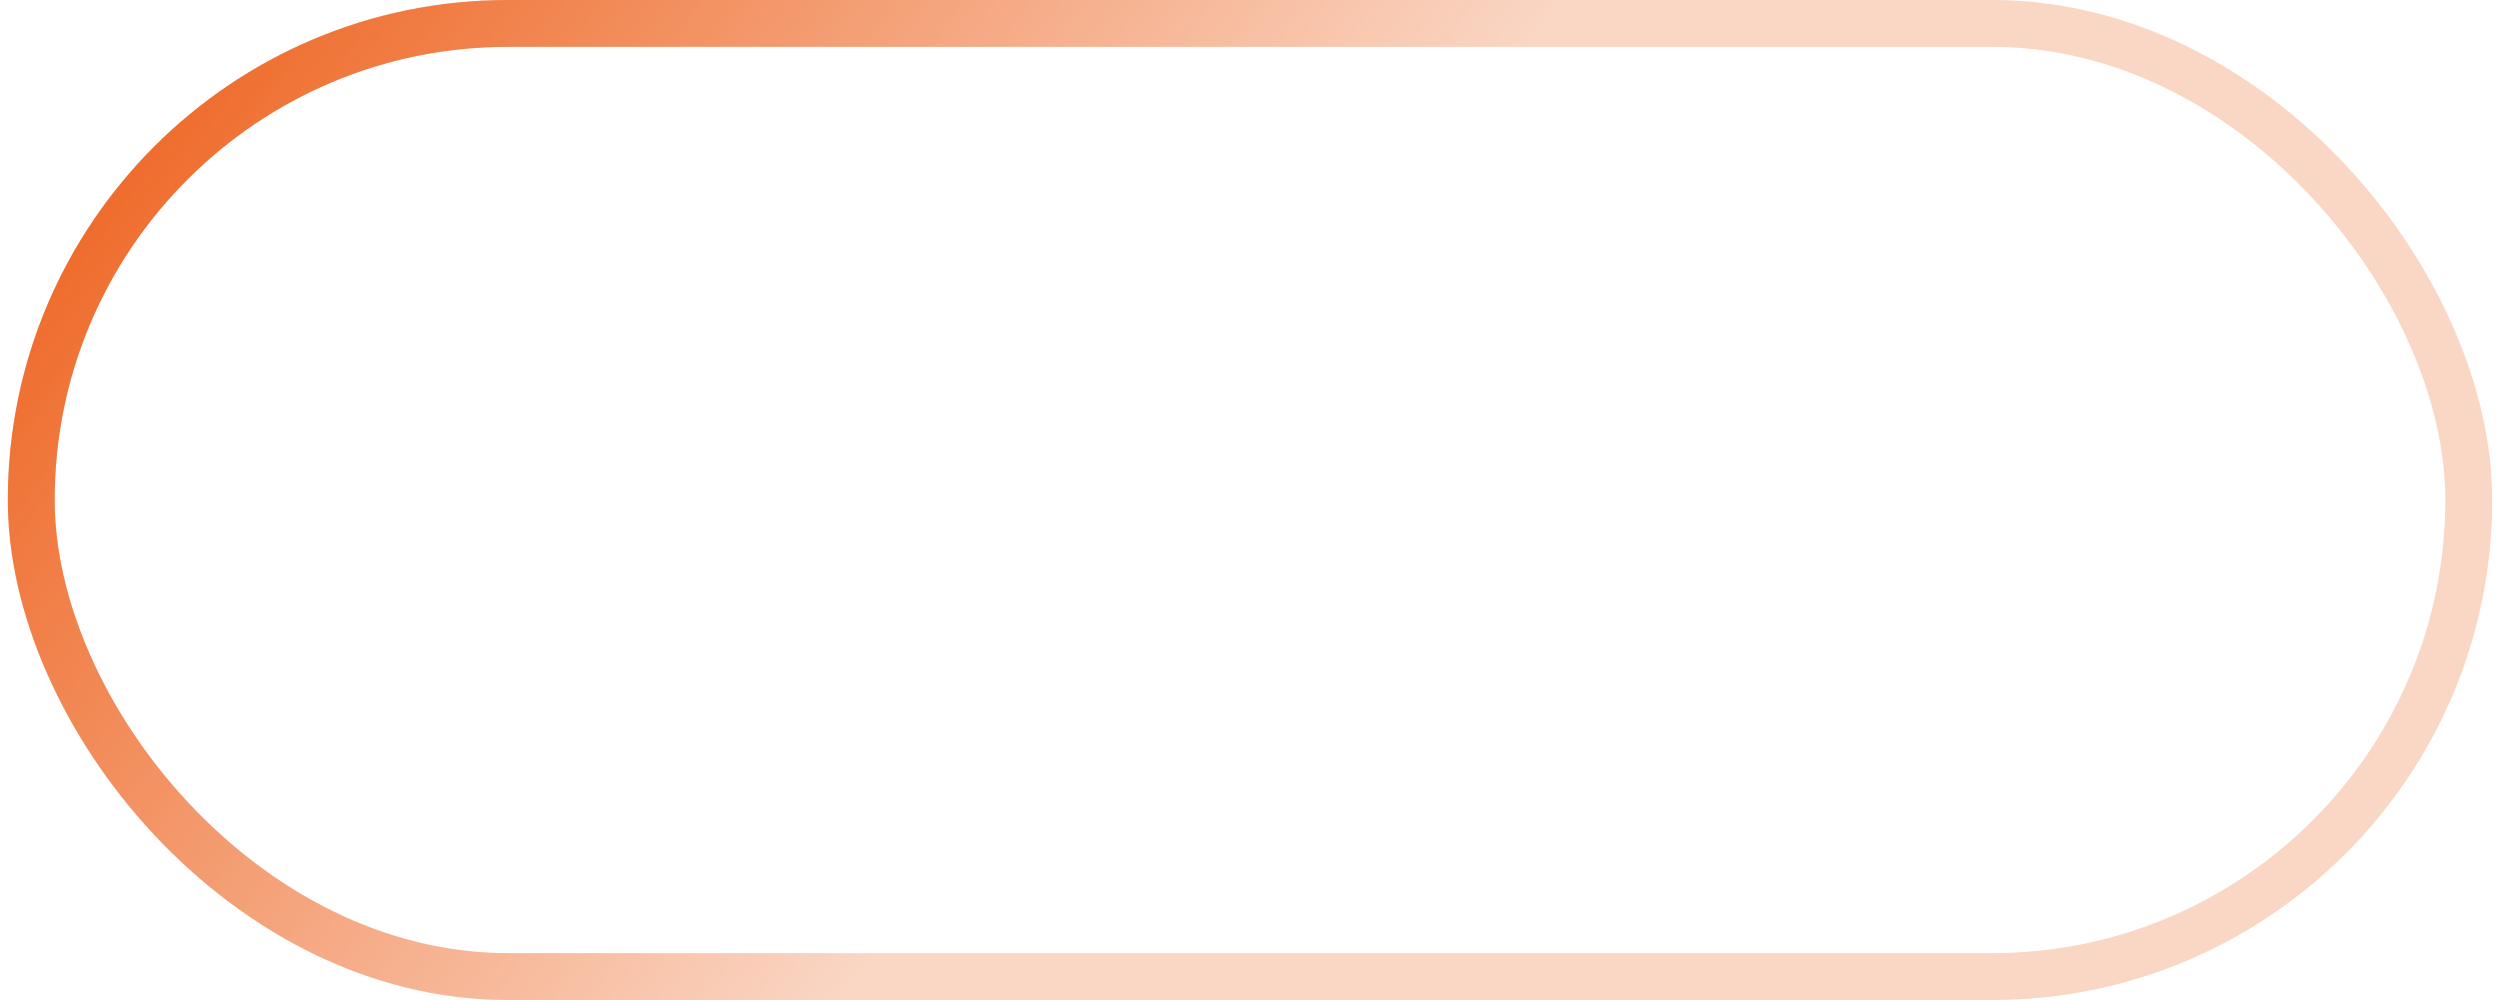 <svg width="160" height="64" preserveAspectRatio="none" viewBox="0 0 160 64" fill="none" xmlns="http://www.w3.org/2000/svg">
<rect x="2" y="1.5" width="156" height="61" rx="30.5" stroke="#ED5C15" stroke-opacity="0.25" stroke-width="3"/>
<rect x="2" y="1.5" width="156" height="61" rx="30.5" stroke="url(#paint0_linear_3030_1172)" stroke-width="3"/>
<defs>
<linearGradient id="paint0_linear_3030_1172" x1="2.639" y1="1.65602e-06" x2="66.552" y2="46.049" gradientUnits="userSpaceOnUse">
<stop stop-color="#ED5C15"/>
<stop offset="1" stop-color="#ED5C15" stop-opacity="0"/>
</linearGradient>
</defs>
</svg>
